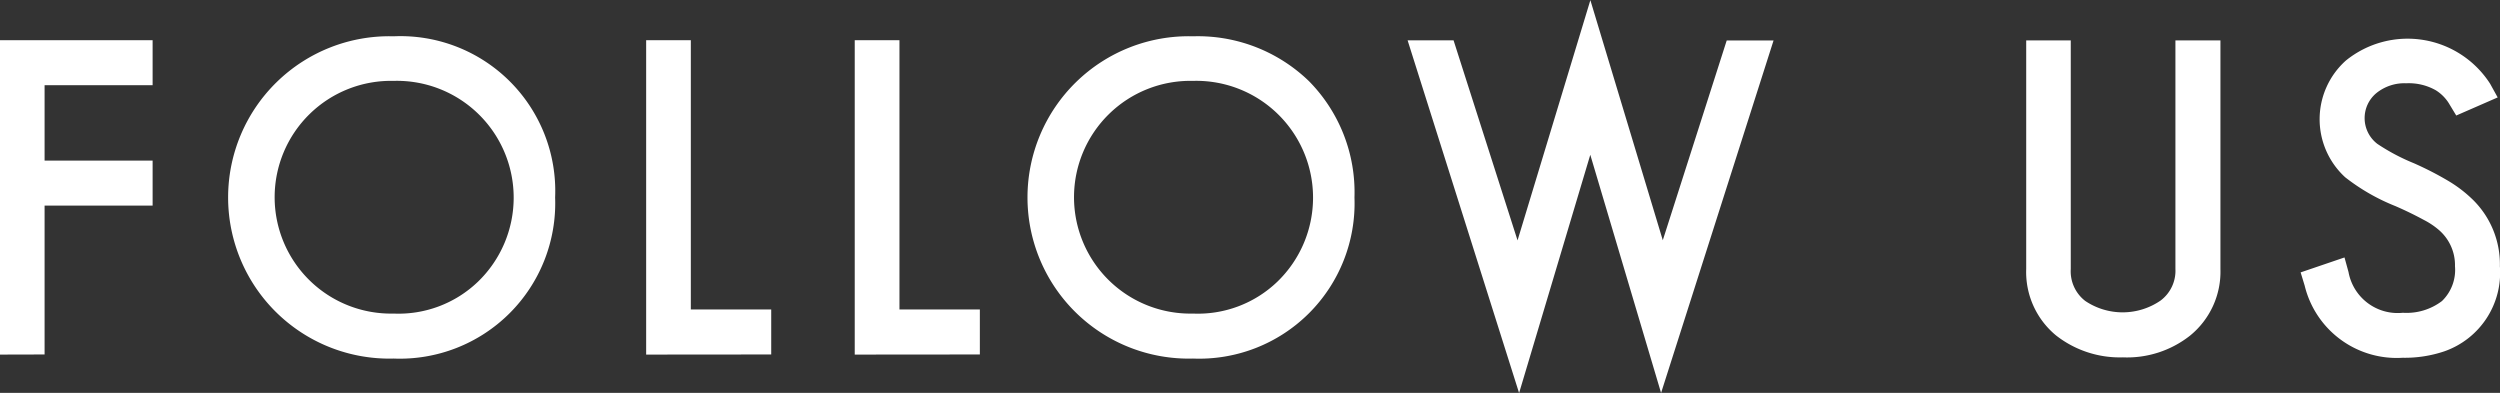 <svg xmlns="http://www.w3.org/2000/svg" width="87.475" height="13.747"><rect width="100%" height="100%" fill="#333333" stroke="none"/><g fill="#fff"><path d="M0 12.407v-11h5.34v1.574H1.56V5.62h3.78v1.574H1.56v5.209zM13.772 12.546a5.64 5.64 0 110-11.276 5.417 5.417 0 015.652 5.639 5.44 5.44 0 01-5.652 5.637zm0-9.716a4.072 4.072 0 100 8.142 4.012 4.012 0 002.954-1.117 4.087 4.087 0 00-2.954-7.025zM22.609 12.407v-11h1.563v9.422h2.813v1.574zM29.907 12.407v-11h1.565v9.422h2.813v1.574zM41.742 12.546a5.64 5.64 0 110-11.276 5.589 5.589 0 014.059 1.57 5.532 5.532 0 011.592 4.069 5.438 5.438 0 01-5.651 5.637zm0-9.716a4.072 4.072 0 100 8.142 4.012 4.012 0 002.954-1.117 4.087 4.087 0 00-2.954-7.025zM49.252 1.411h1.608l2.239 7L55.647.006l2.534 8.4 2.237-6.991h1.639l-3.936 12.334-2.477-8.333-2.491 8.336zM74.281 12.504a3.613 3.613 0 01-2.345-.771 2.875 2.875 0 01-1.039-2.32v-8h1.559v8a1.309 1.309 0 00.508 1.118 2.344 2.344 0 002.631-.012 1.3 1.3 0 00.523-1.106v-8h1.575v8a2.883 2.883 0 01-1.064 2.331 3.554 3.554 0 01-2.348.76zM84.072 12.518a3.313 3.313 0 01-3.432-2.525l-.141-.462 1.535-.523.141.513a1.749 1.749 0 001.9 1.423 2.05 2.05 0 001.369-.41 1.516 1.516 0 00.456-1.217 1.622 1.622 0 00-.574-1.279 2.662 2.662 0 00-.512-.341 12.624 12.624 0 00-1-.486 7.11 7.11 0 01-1.757-1.009 2.754 2.754 0 01.026-4.084 3.432 3.432 0 015.045.81l.266.481-1.45.633-.227-.375a1.426 1.426 0 00-.493-.511 1.912 1.912 0 00-1.026-.242 1.558 1.558 0 00-1.049.344 1.136 1.136 0 00.033 1.775 7.1 7.1 0 001.279.678 11.347 11.347 0 011.185.607 4.579 4.579 0 01.866.657 3.164 3.164 0 01.959 2.342 2.913 2.913 0 01-1.935 2.973 4.323 4.323 0 01-1.464.228z"/></g></svg>